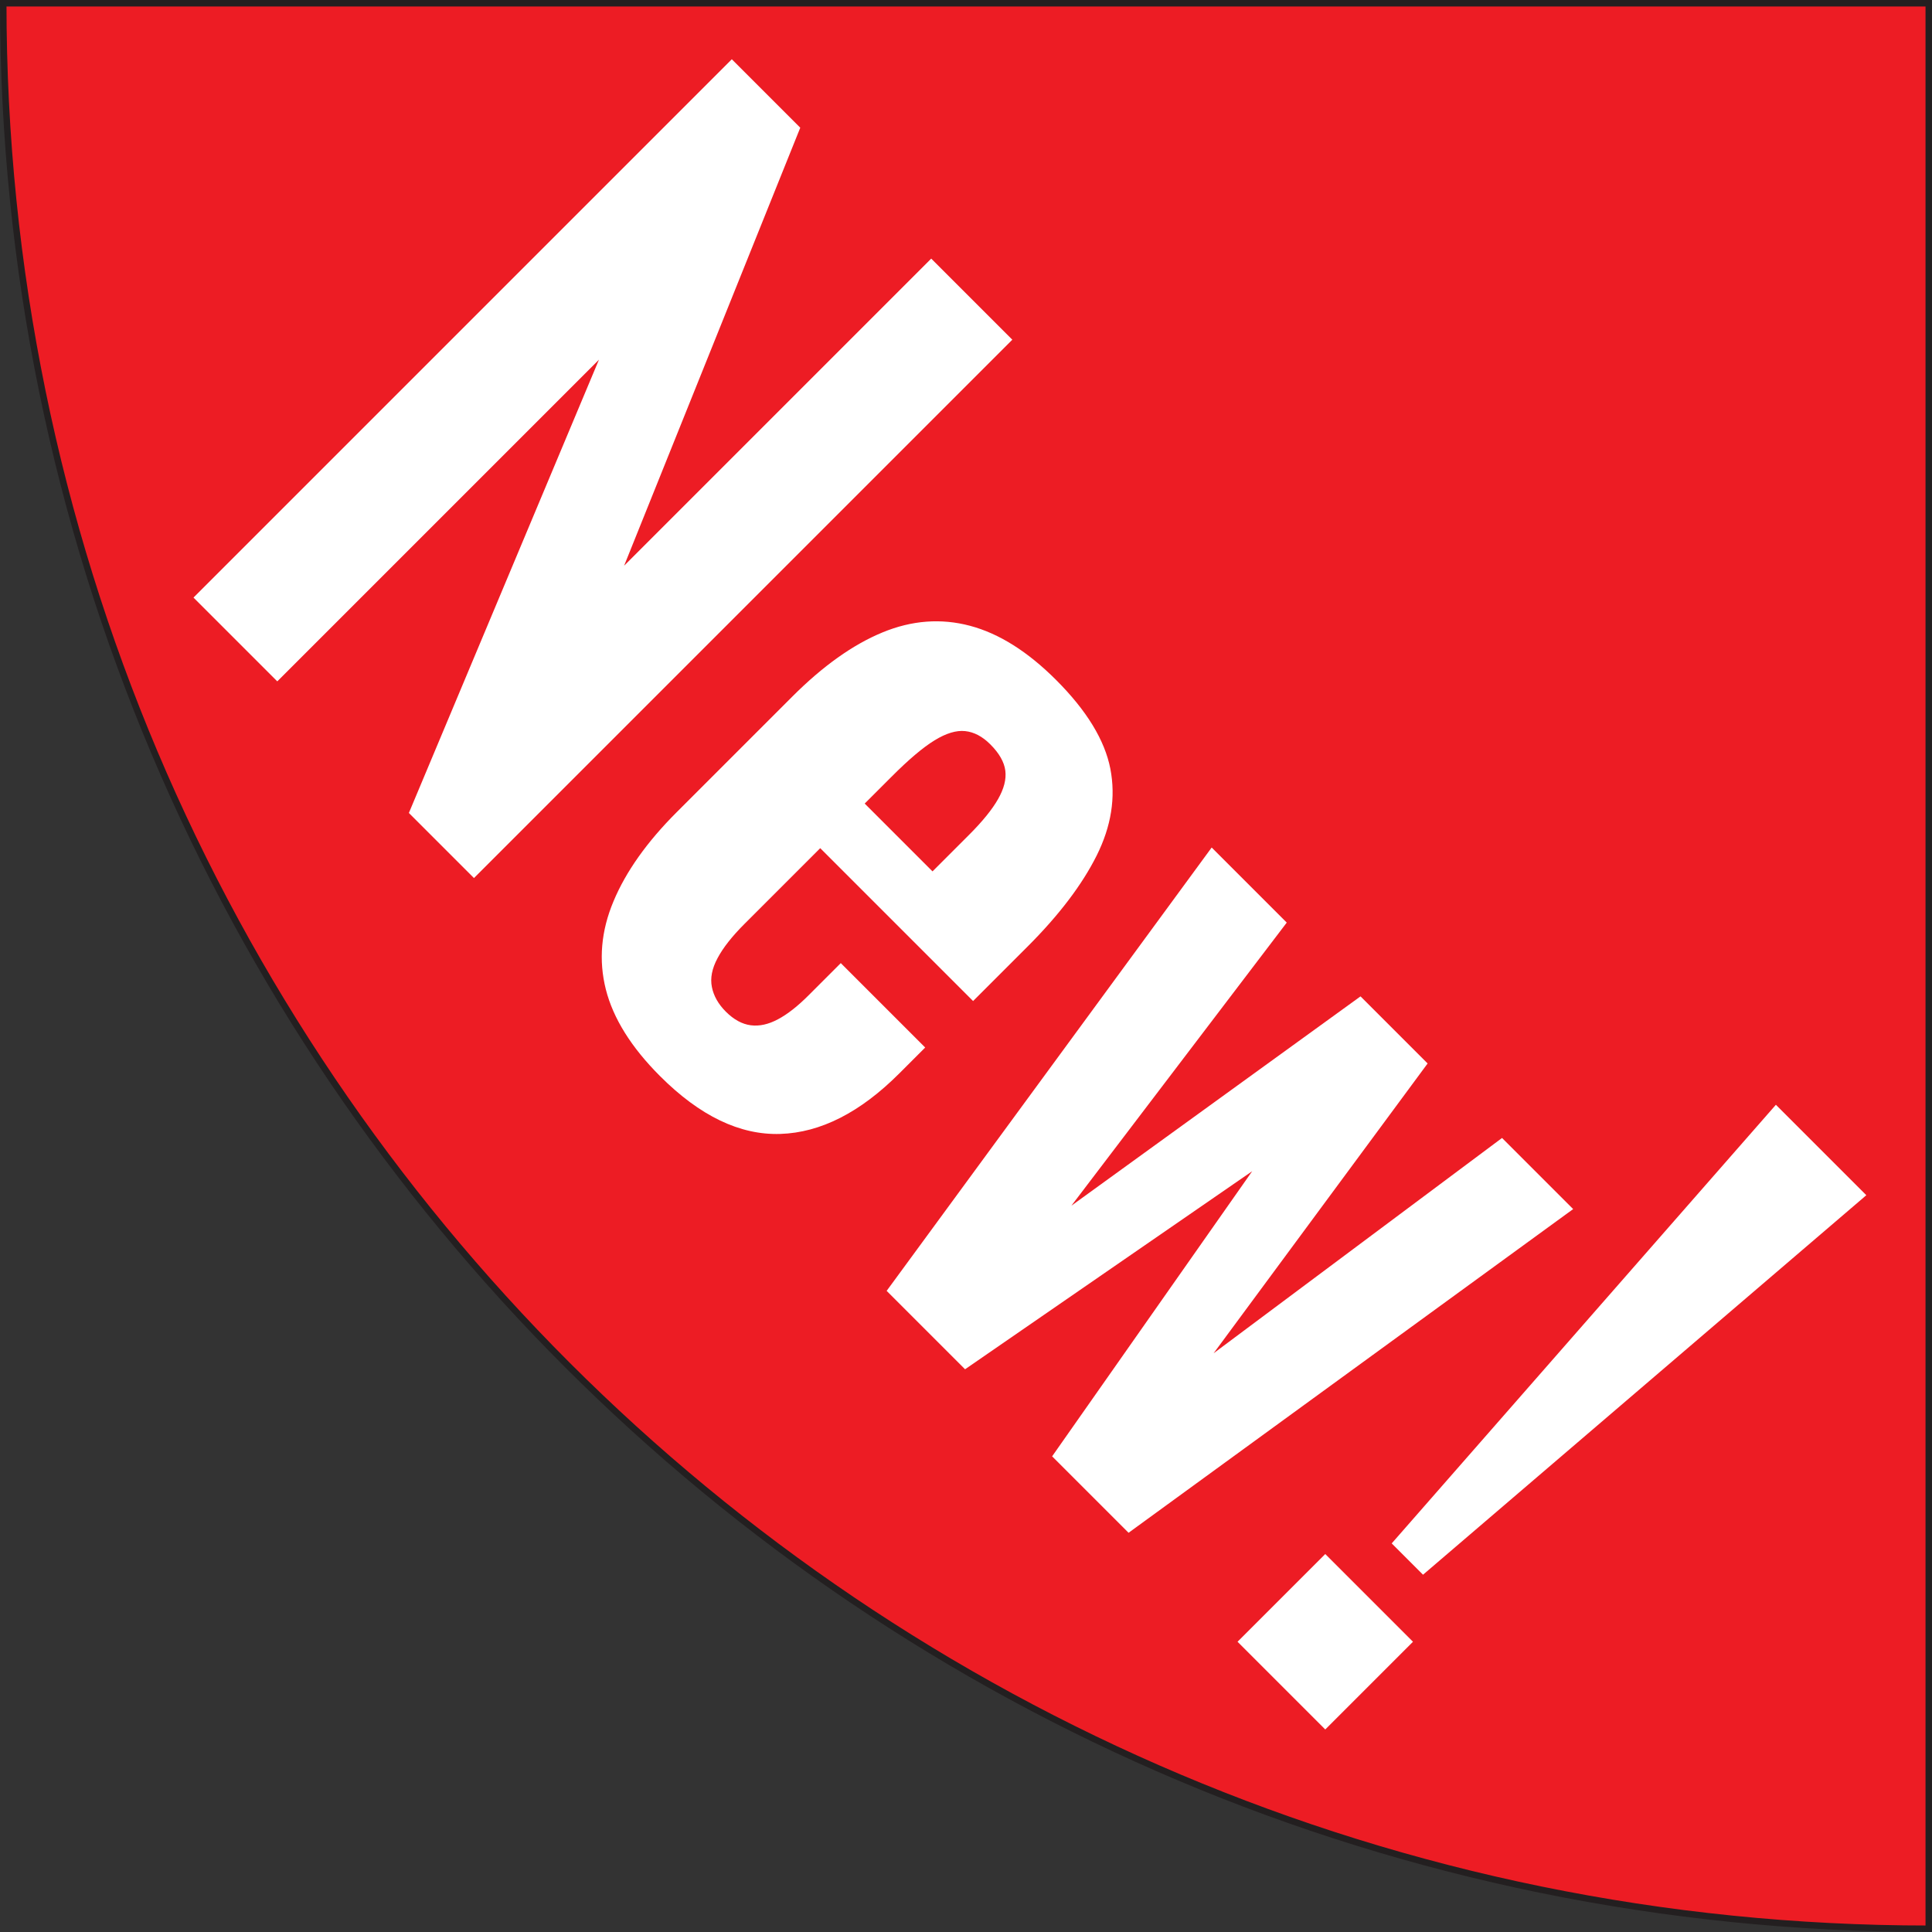 <?xml version="1.0" encoding="UTF-8"?>
<svg id="Layer_1" data-name="Layer 1" xmlns="http://www.w3.org/2000/svg" viewBox="0 0 298.01 298.01">
  <rect x="0" y="0" width="298.01" height="298.01" fill="#333333" stroke="none"/>
  <defs>
    <style>
      .cls-1 {
        fill: #fff;
      }

      .cls-2 {
        fill: #ed1c24;
        stroke: #231f20;
        stroke-miterlimit: 10;
      }
    </style>
  </defs>
  <path class="cls-2" d="m297.51.5v297.01C133.47,297.51.5,164.55.5.5h297.01Z"/>
  <g>
    <path class="cls-1" d="m29.84,92.18L112.88,9.14l10.56,10.56-27.17,67.56,47.37-47.37,12.51,12.51-83.04,83.04-10.04-10.04,29.32-69.92-49.62,49.62-12.92-12.92Z"/>
    <path class="cls-1" d="m101.81,165.99c-4.44-4.44-7.23-8.91-8.36-13.38-1.13-4.48-.74-9.01,1.18-13.58,1.91-4.58,5.16-9.16,9.74-13.74l17.84-17.84c4.71-4.71,9.34-8.01,13.89-9.89,4.54-1.88,9.06-2.22,13.53-1.03,4.48,1.19,8.9,3.98,13.28,8.36,4.71,4.71,7.5,9.28,8.36,13.69.85,4.41.15,8.86-2.1,13.37-2.25,4.51-5.81,9.2-10.66,14.05l-8.41,8.41-23.58-23.58-11.69,11.69c-1.91,1.91-3.3,3.67-4.15,5.28-.86,1.6-1.15,3.09-.87,4.46.27,1.36.99,2.63,2.15,3.79,1.23,1.23,2.52,1.93,3.85,2.1,1.33.17,2.73-.14,4.2-.93,1.47-.78,3.06-2.03,4.76-3.74l4.92-4.92,13.02,13.02-4,4c-6.02,6.02-12.13,9.13-18.35,9.33-6.22.2-12.41-2.77-18.55-8.92Zm31.57-42.04l10.46,10.46,5.64-5.64c2.05-2.05,3.54-3.88,4.46-5.49.92-1.61,1.3-3.07,1.13-4.41-.17-1.33-.94-2.68-2.31-4.05-1.23-1.23-2.53-1.91-3.9-2.05-1.36-.14-2.94.34-4.71,1.43-1.78,1.09-4,2.97-6.66,5.64l-4.1,4.1Z"/>
    <path class="cls-1" d="m136.77,199.11l50.13-68.38,11.58,11.58-33.22,43.67,44.6-32.29,10.35,10.35-33.01,44.7,44.49-33.21,10.97,10.97-68.58,49.93-11.79-11.79,30.86-43.98-44.29,30.55-12.1-12.1Z"/>
    <path class="cls-1" d="m190.89,253.24l13.53-13.53,13.53,13.53-13.53,13.53-13.53-13.53Zm23.78-15.17l59.26-67.66,13.95,13.95-68.38,58.54-4.82-4.82Z"/>
  </g>
</svg>